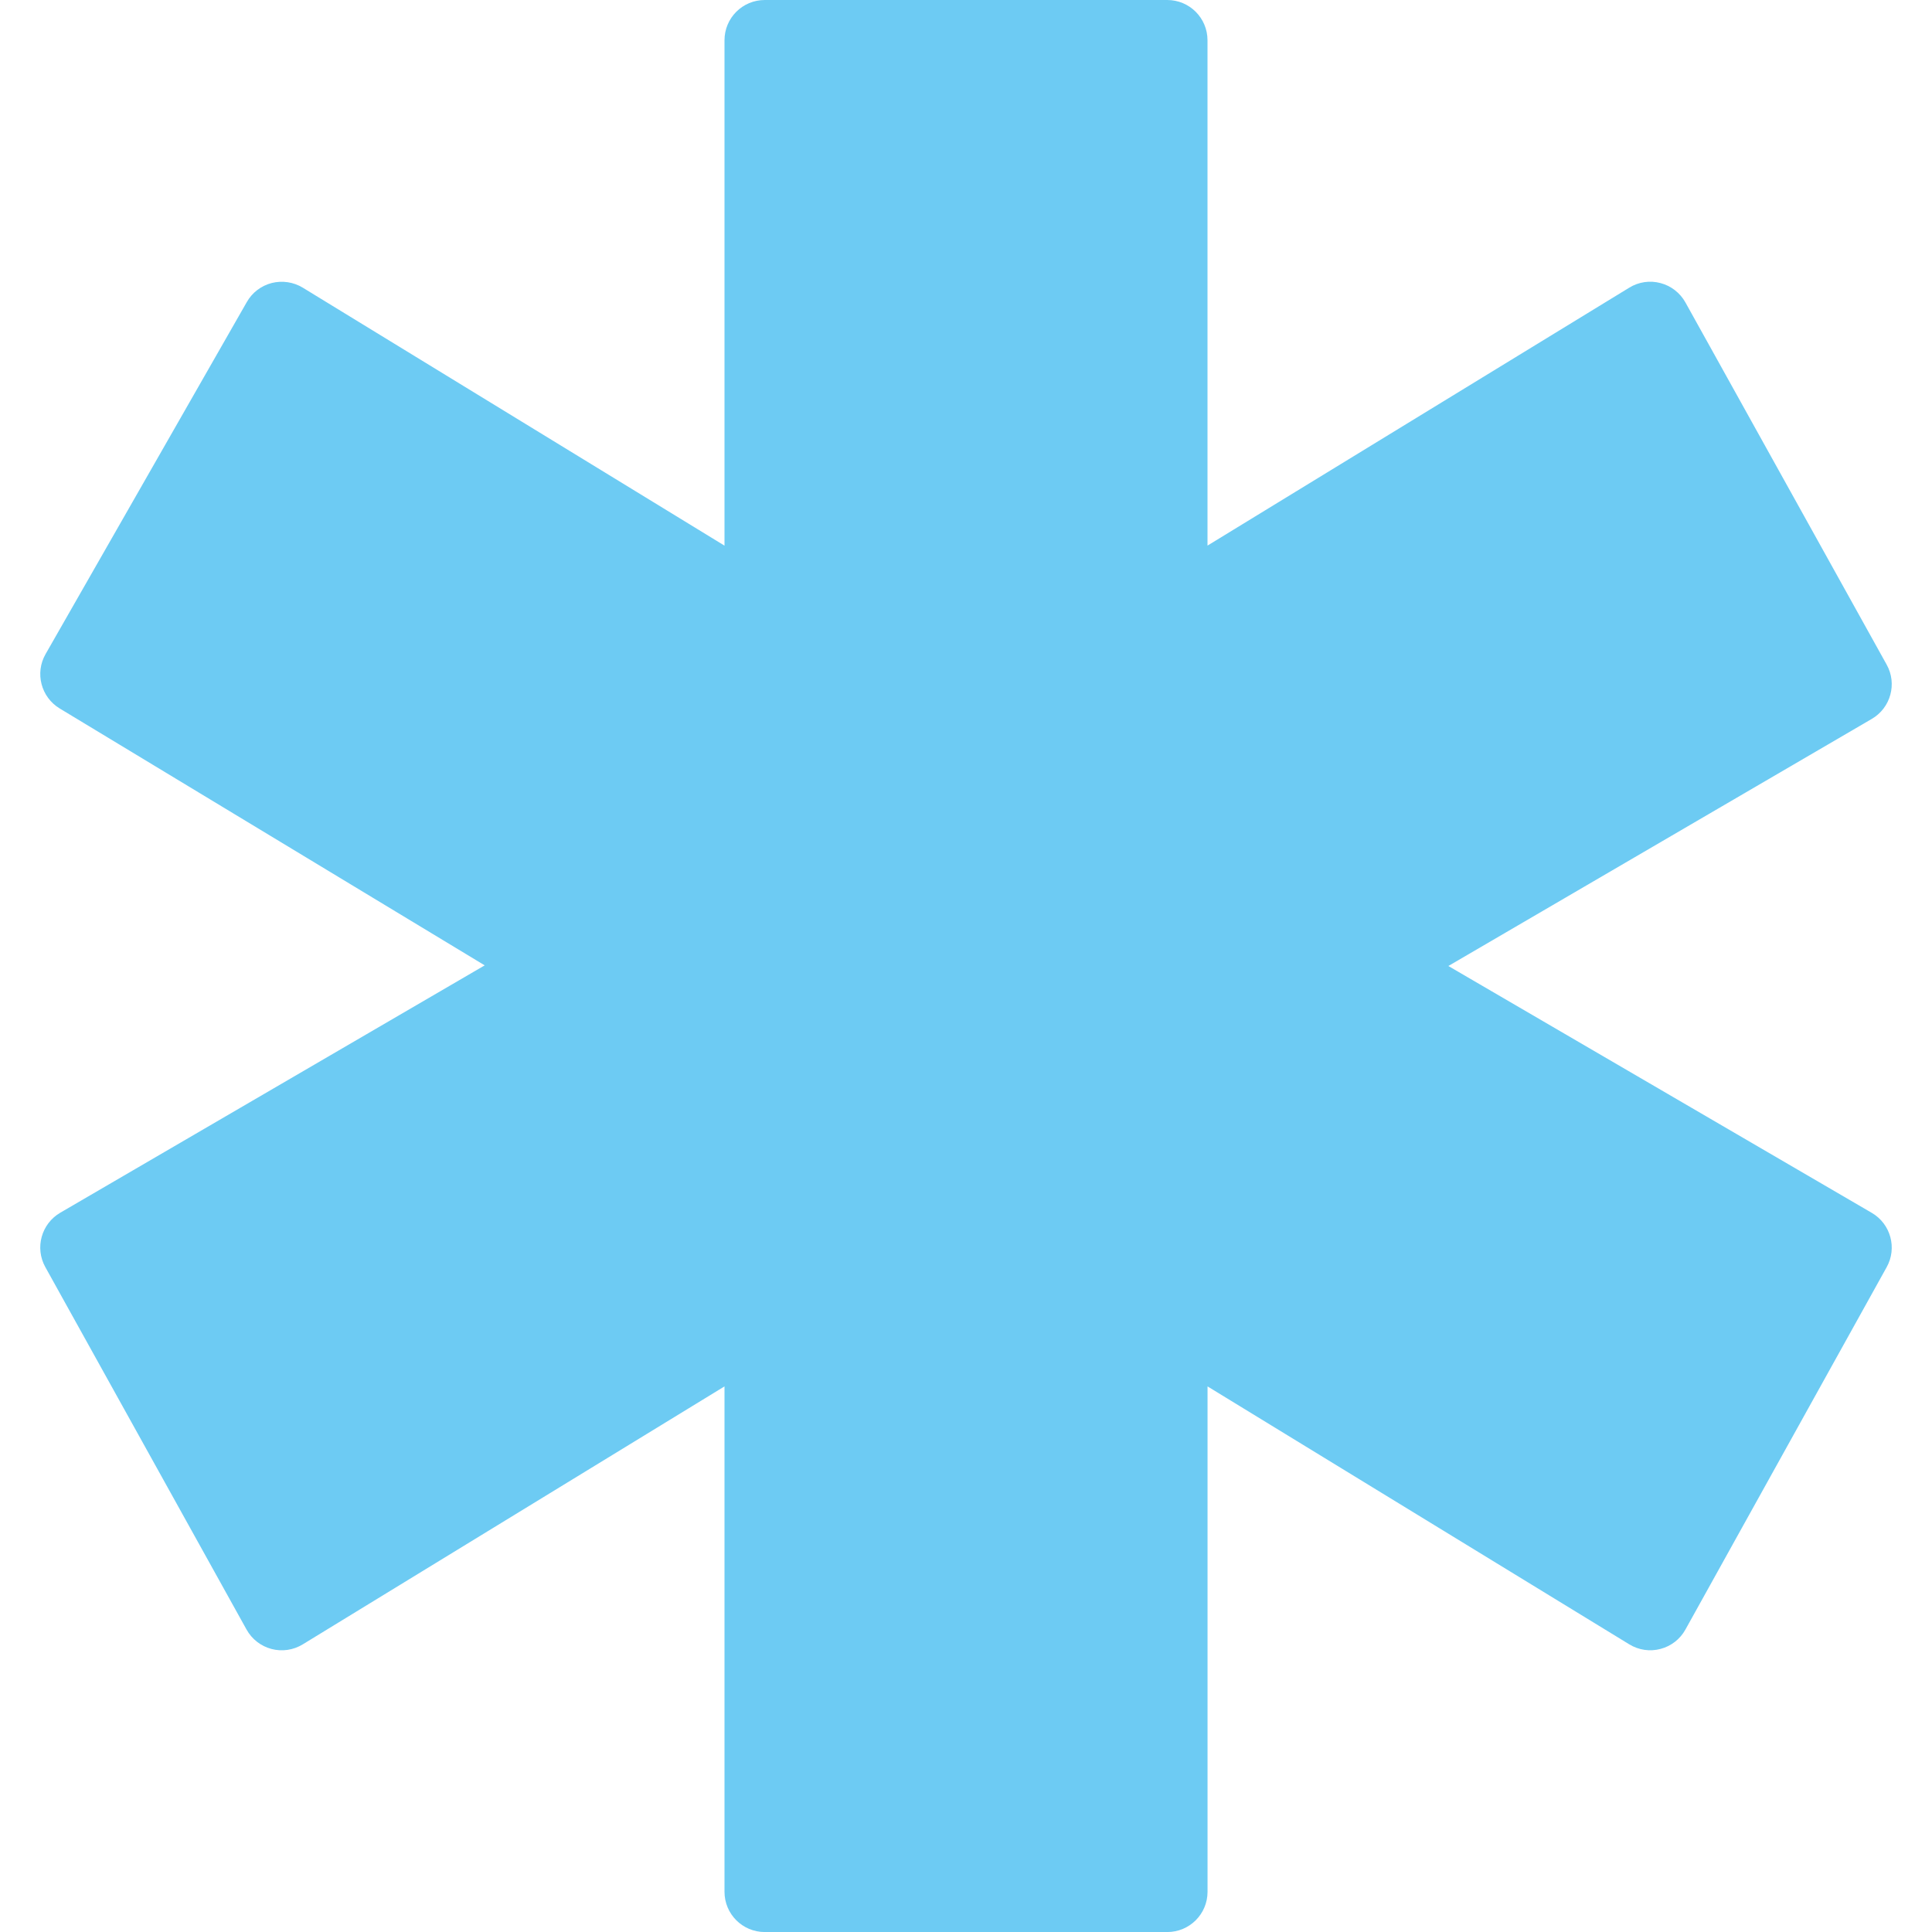<?xml version="1.0" encoding="utf-8"?>
<!-- Generator: Adobe Illustrator 23.0.1, SVG Export Plug-In . SVG Version: 6.00 Build 0)  -->
<svg version="1.1" id="Capa_1" xmlns="http://www.w3.org/2000/svg" xmlns:xlink="http://www.w3.org/1999/xlink" x="0px" y="0px"
	 viewBox="0 0 512 512" style="enable-background:new 0 0 512 512;" xml:space="preserve">
<style type="text/css">
	.st0{fill:#6DCBF3;}
</style>
<g>
	<g>
		<path class="st0" d="M496.04,321.42L383.83,256l112.21-65.48c5.01-2.92,6.77-9.31,3.95-14.38l-53.33-95.98
			c-1.41-2.54-3.8-4.4-6.6-5.14c-2.83-0.76-5.81-0.31-8.28,1.21L320,144.59V10.67C320,4.77,315.23,0,309.33,0H202.67
			C196.77,0,192,4.77,192,10.67v133.93L80.23,76.23c-2.46-1.5-5.43-1.93-8.22-1.23c-2.79,0.72-5.18,2.53-6.6,5.04l-53.33,93.29
			c-2.88,5.02-1.21,11.43,3.74,14.42l112.63,68.08L15.96,321.39c-5.01,2.93-6.77,9.32-3.95,14.4l53.33,96.06
			c1.41,2.54,3.79,4.4,6.6,5.14c2.82,0.75,5.81,0.3,8.28-1.21L192,367.41v133.93c0,5.9,4.77,10.67,10.67,10.67h106.67
			c5.9,0,10.67-4.77,10.67-10.67V367.41l111.77,68.36c2.47,1.51,5.46,1.97,8.28,1.21c2.81-0.74,5.2-2.59,6.6-5.14l53.33-96.03
			C502.81,330.74,501.05,324.34,496.04,321.42z"/>
	</g>
</g>
</svg>

